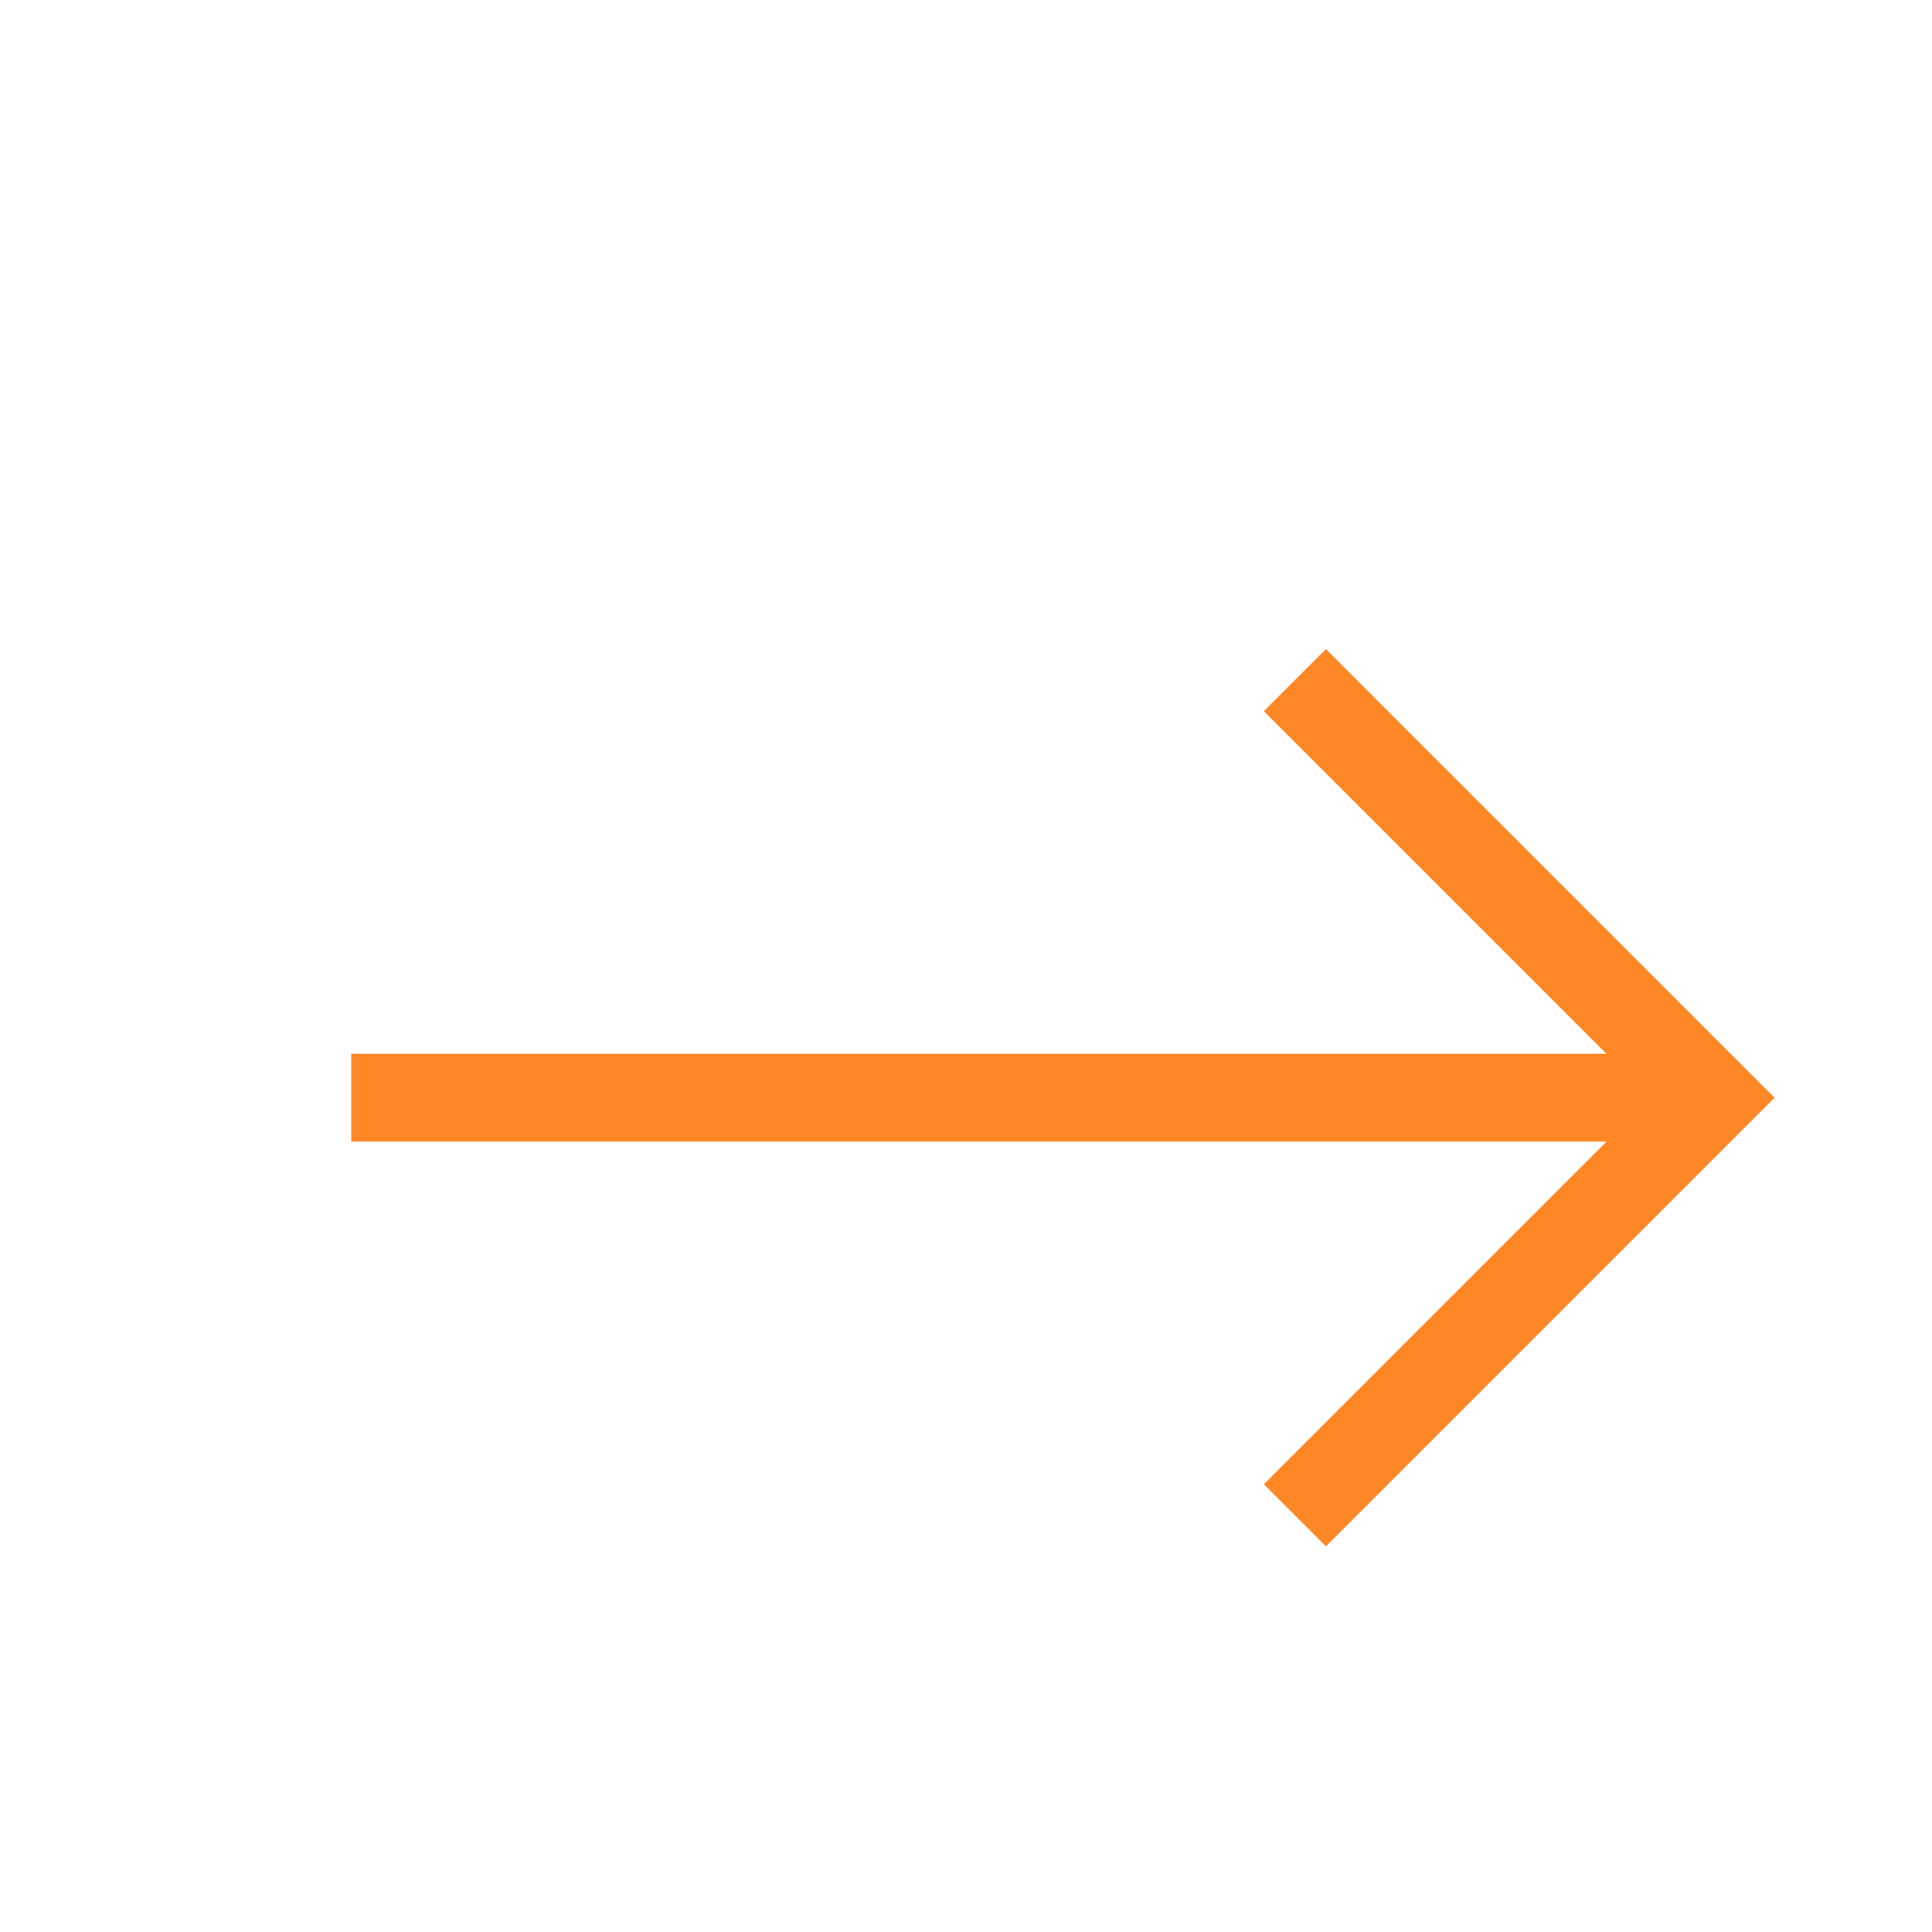 <svg width="22" height="22" viewBox="0 0 22 22" fill="none" xmlns="http://www.w3.org/2000/svg">
<path d="M14.745 7.745L19.5 12.5L14.745 17.255" stroke="#FE8725"/>
<path d="M19.5 12.5H4" stroke="#FE8725"/>
</svg>
